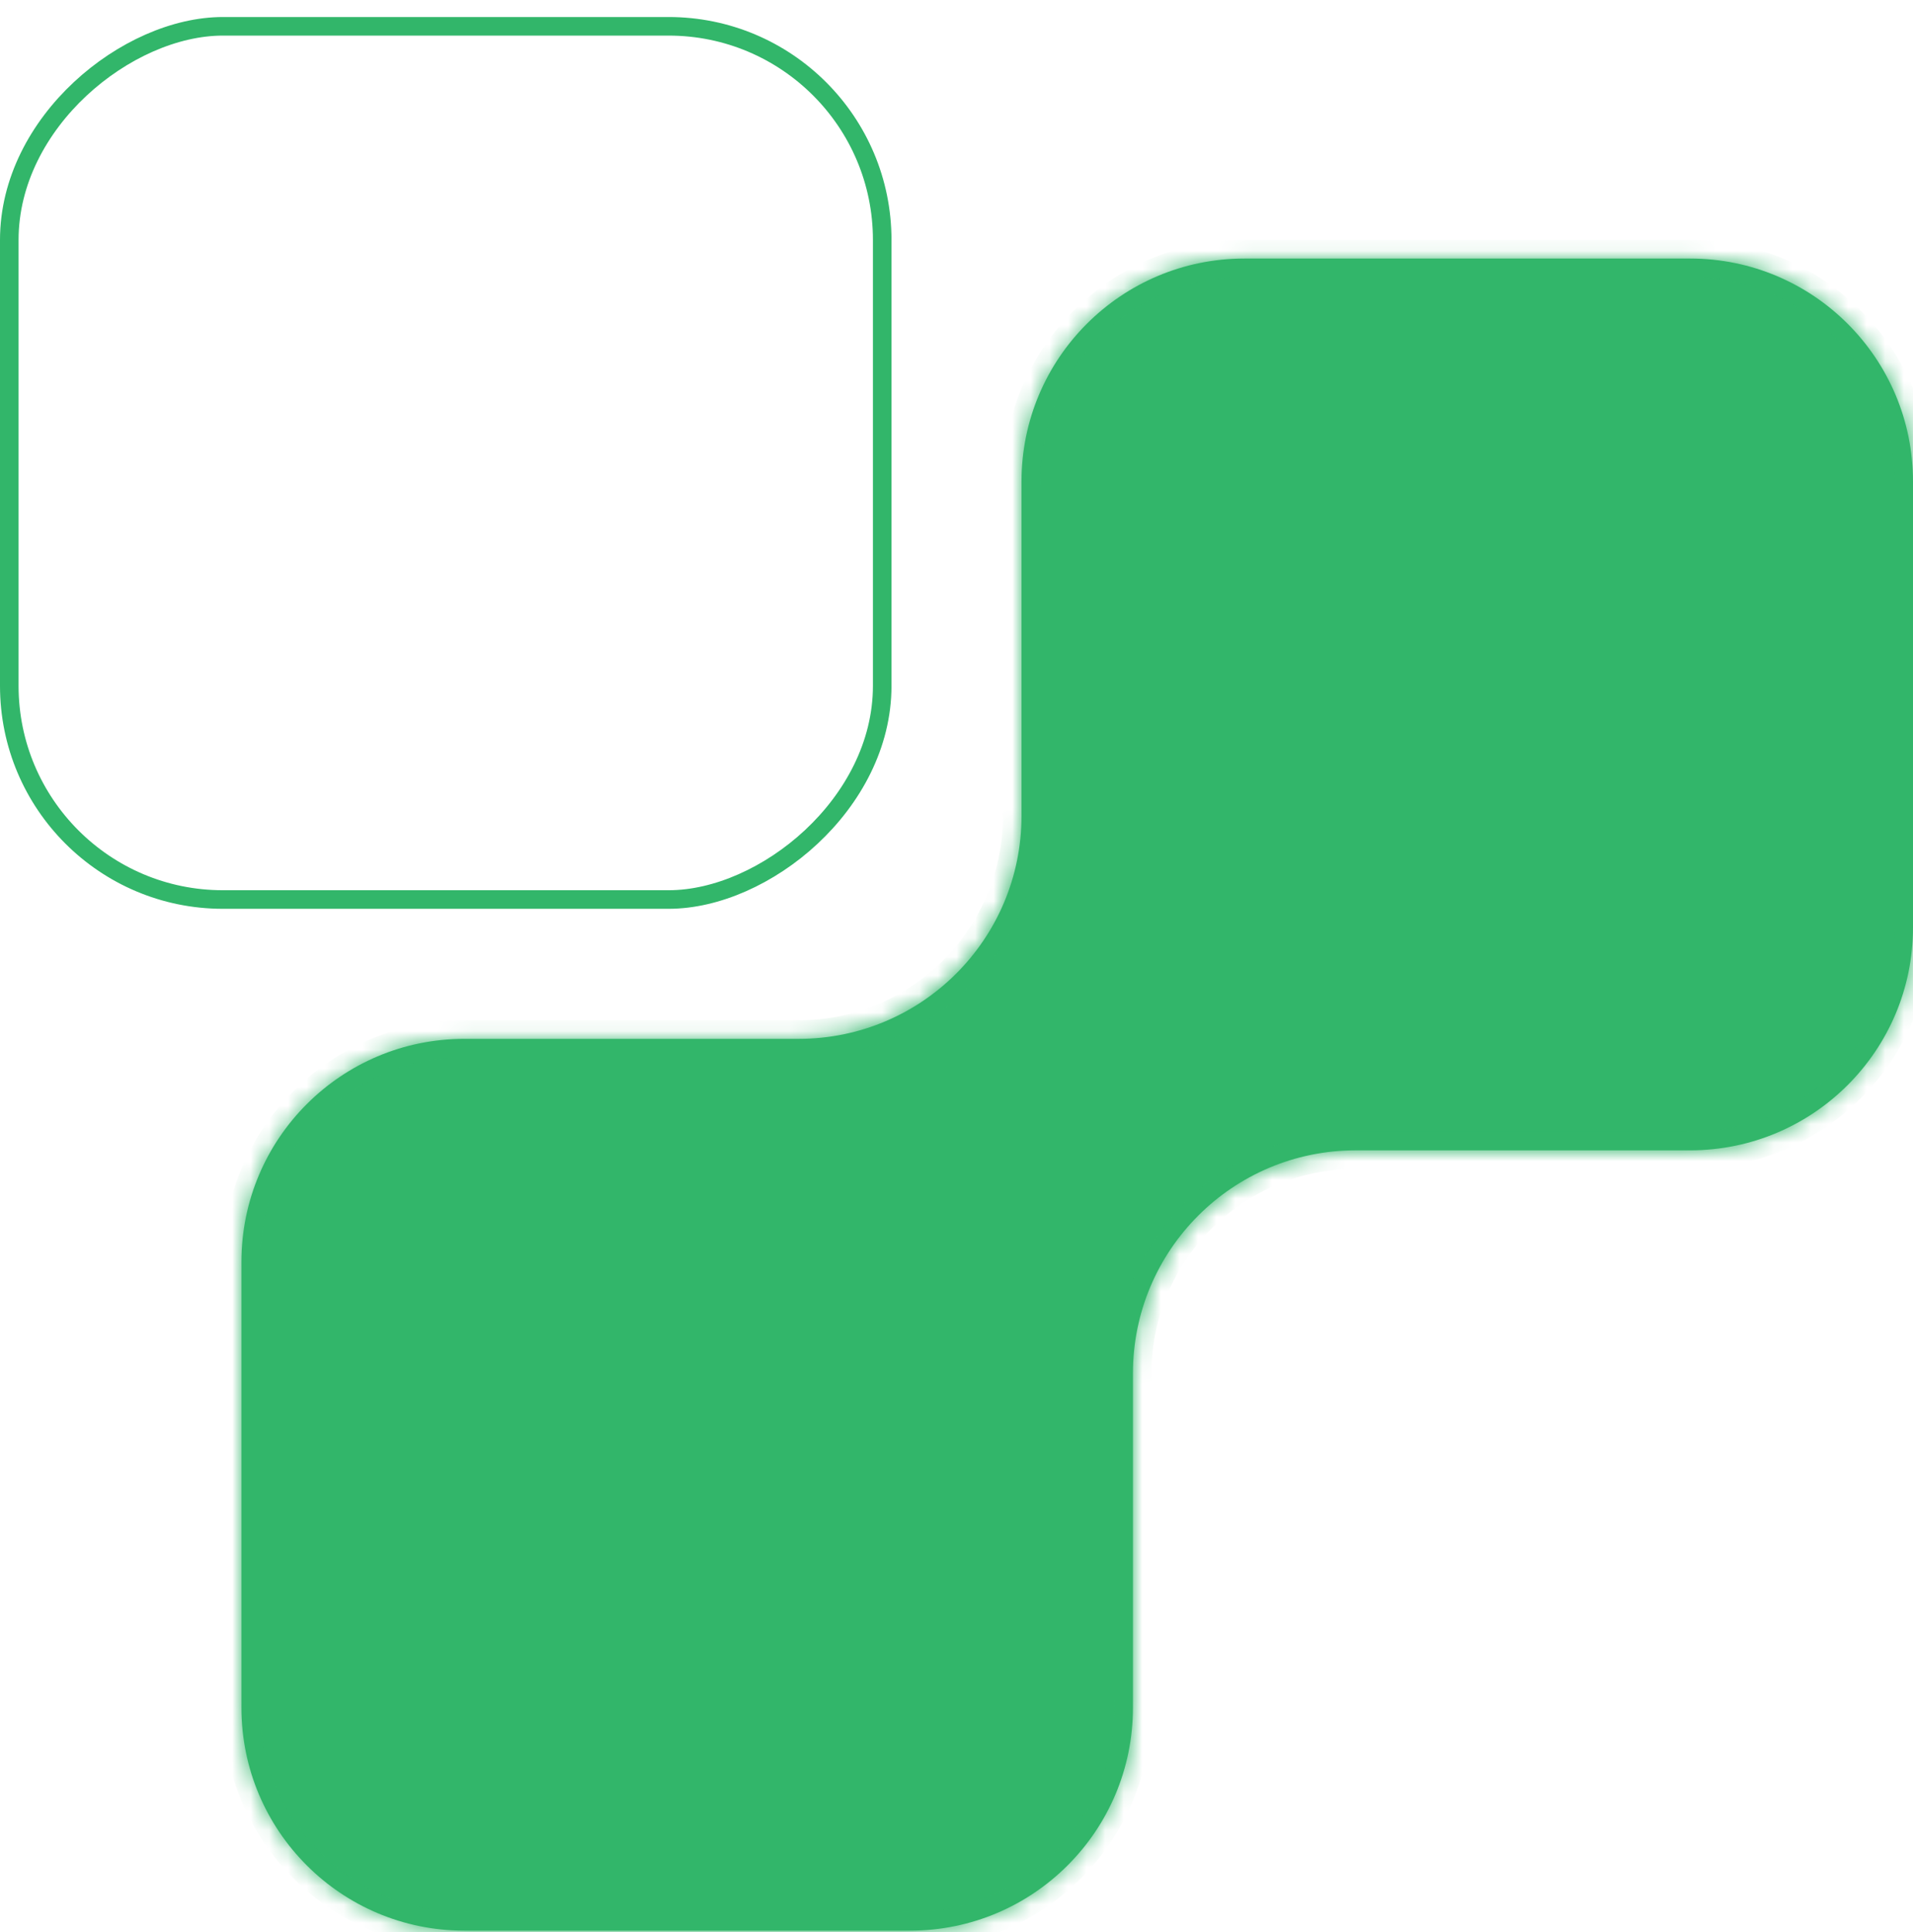 <svg width="103" height="104" viewBox="0 0 103 104" fill="none" xmlns="http://www.w3.org/2000/svg">
<mask id="path-1-inside-1_1764_298456" fill="white">
<path fill-rule="evenodd" clip-rule="evenodd" d="M103 25.916C103 19.289 97.627 13.916 91 13.916H67C60.373 13.916 55 19.289 55 25.916V43.916C55 50.543 49.627 55.916 43 55.916H25C18.373 55.916 13 61.289 13 67.916V91.916C13 98.543 18.373 103.916 25 103.916H49C55.627 103.916 61 98.543 61 91.916V73.916C61 67.289 66.373 61.916 73 61.916H91C97.627 61.916 103 56.543 103 49.916V25.916Z"/>
</mask>
<path fill-rule="evenodd" clip-rule="evenodd" d="M103 25.916C103 19.289 97.627 13.916 91 13.916H67C60.373 13.916 55 19.289 55 25.916V43.916C55 50.543 49.627 55.916 43 55.916H25C18.373 55.916 13 61.289 13 67.916V91.916C13 98.543 18.373 103.916 25 103.916H49C55.627 103.916 61 98.543 61 91.916V73.916C61 67.289 66.373 61.916 73 61.916H91C97.627 61.916 103 56.543 103 49.916V25.916Z" fill="#32B66A"/>
<path d="M67 14.916H91V12.916H67V14.916ZM56 43.916V25.916H54V43.916H56ZM25 56.916H43V54.916H25V56.916ZM14 91.916V67.916H12V91.916H14ZM49 102.916H25V104.916H49V102.916ZM60 73.916V91.916H62V73.916H60ZM91 60.916H73V62.916H91V60.916ZM102 25.916V49.916H104V25.916H102ZM91 62.916C98.18 62.916 104 57.096 104 49.916H102C102 55.991 97.075 60.916 91 60.916V62.916ZM62 73.916C62 67.841 66.925 62.916 73 62.916V60.916C65.82 60.916 60 66.736 60 73.916H62ZM49 104.916C56.18 104.916 62 99.096 62 91.916H60C60 97.991 55.075 102.916 49 102.916V104.916ZM12 91.916C12 99.096 17.82 104.916 25 104.916V102.916C18.925 102.916 14 97.991 14 91.916H12ZM25 54.916C17.82 54.916 12 60.736 12 67.916H14C14 61.841 18.925 56.916 25 56.916V54.916ZM54 43.916C54 49.991 49.075 54.916 43 54.916V56.916C50.18 56.916 56 51.096 56 43.916H54ZM91 14.916C97.075 14.916 102 19.841 102 25.916H104C104 18.736 98.18 12.916 91 12.916V14.916ZM67 12.916C59.82 12.916 54 18.736 54 25.916H56C56 19.841 60.925 14.916 67 14.916V12.916Z" fill="#32B66A" mask="url(#path-1-inside-1_1764_298456)"/>
<rect x="0.5" y="48.416" width="47" height="47" rx="11.5" transform="rotate(-90 0.5 48.416)" stroke="#32B66A"/>
</svg>
